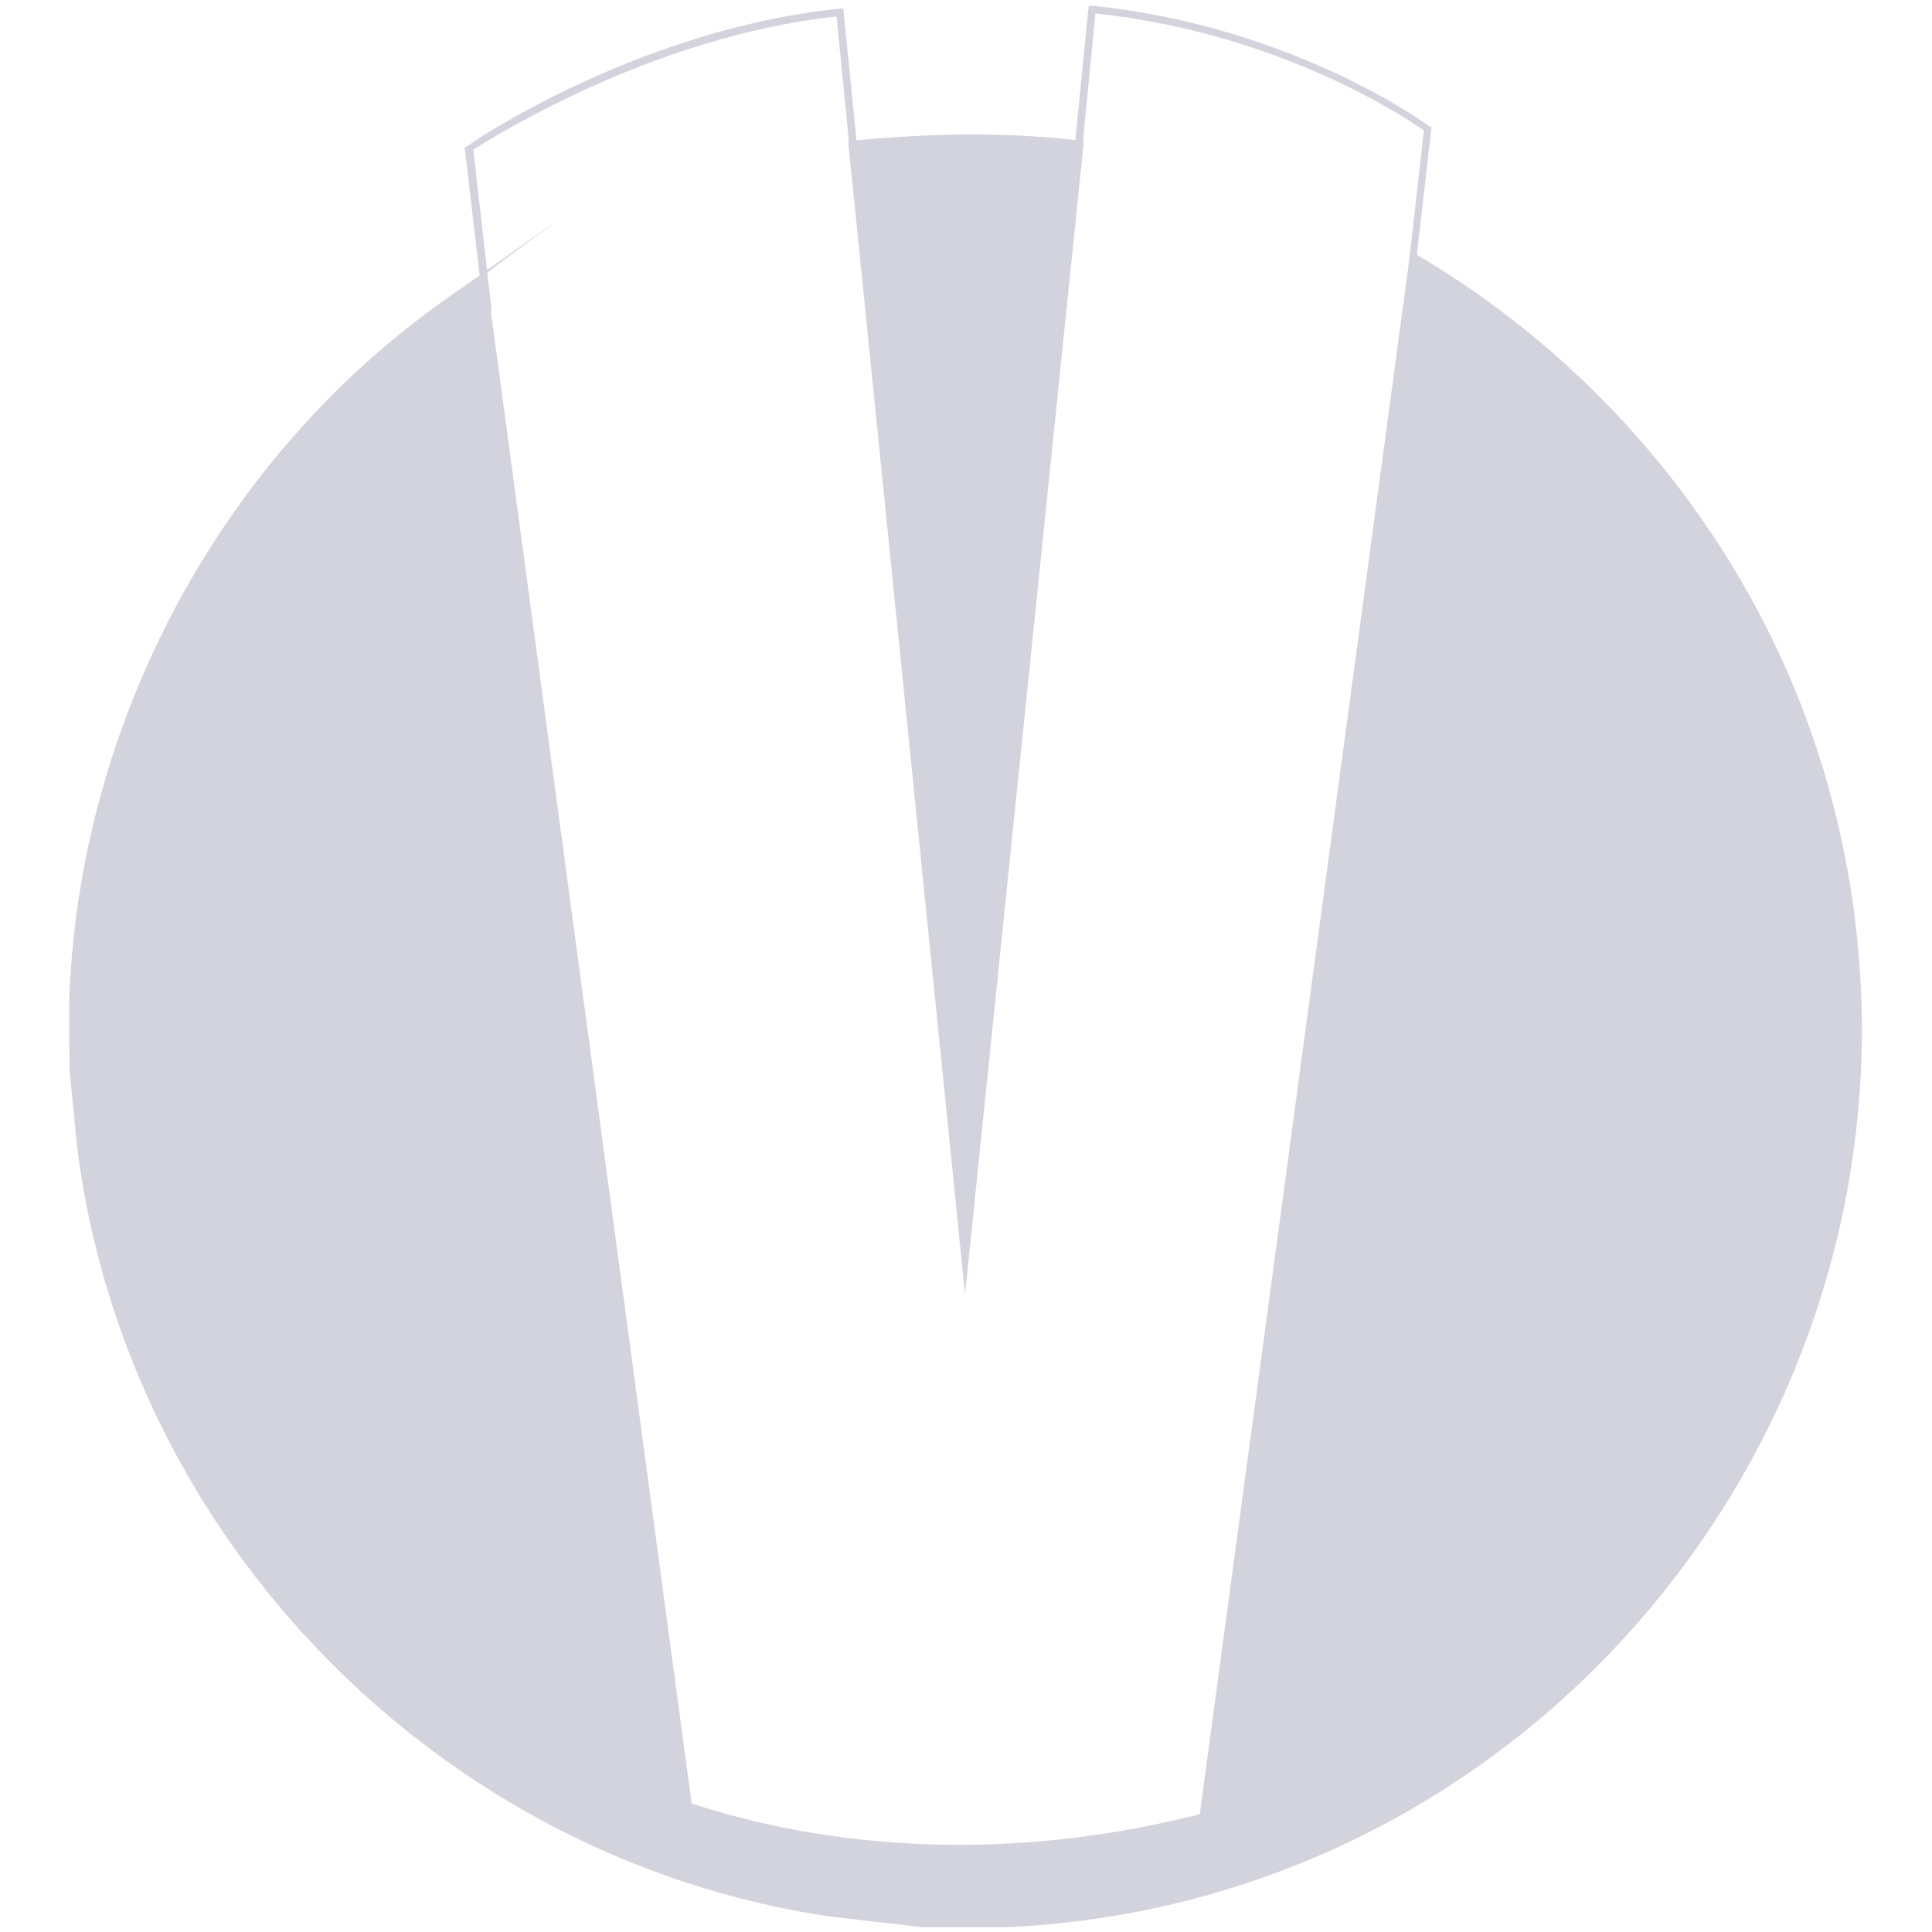<?xml version="1.0" encoding="UTF-8"?>
<svg id="Layer_1" xmlns="http://www.w3.org/2000/svg" version="1.1" viewBox="0 0 200 200">
  <!-- Generator: Adobe Illustrator 29.1.0, SVG Export Plug-In . SVG Version: 2.1.0 Build 142)  -->
  <defs>
    <style>
      .st0 {
        fill: #d3d3de;
      }
    </style>
  </defs>
  <g>
    <path class="st0" d="M104.5,199.5h-9l-9.6-1.1c-40.4-6-72.7-38.9-77.9-79.5l-.8-8.1c0-2.7-.1-5.5,0-8.2,1.3-28.3,15.8-55.3,38.9-71.6s4-2.8,4.2-2.6l21.3,158.3c16.9,5.5,35.4,5.5,52.6,1.1l21.7-161,.3-.7c21.5,12.5,37.6,33.4,43.7,57.7,14.3,56.9-27.1,112.9-85.5,115.7Z"/>
    <path class="st0" d="M112.2,14.6l-12.3,119.4-12.1-119.4c8.1-.8,16.3-1,24.4,0Z"/>
  </g>
  <path class="st0" d="M50.1,32.4l-2-17.2h.2c.2-.3,17.8-12.2,38.6-14.3h.4s1.6,16,1.6,16h-.8c0,0-1.5-15.2-1.5-15.2-19.2,2.1-35.7,12.6-37.6,13.8l1.9,16.7h-.8Z"/>
  <path class="st0" d="M146.3,30.3h-.8c0,0,1.9-16.8,1.9-16.8-1.7-1.2-14.9-10.1-34-12.1l-1.5,15.3h-.8c0,0,1.6-16.1,1.6-16.1h.4c20.8,2.1,34.8,12.4,34.9,12.5h.2c0,.1-2,17.3-2,17.3Z"/>
</svg>